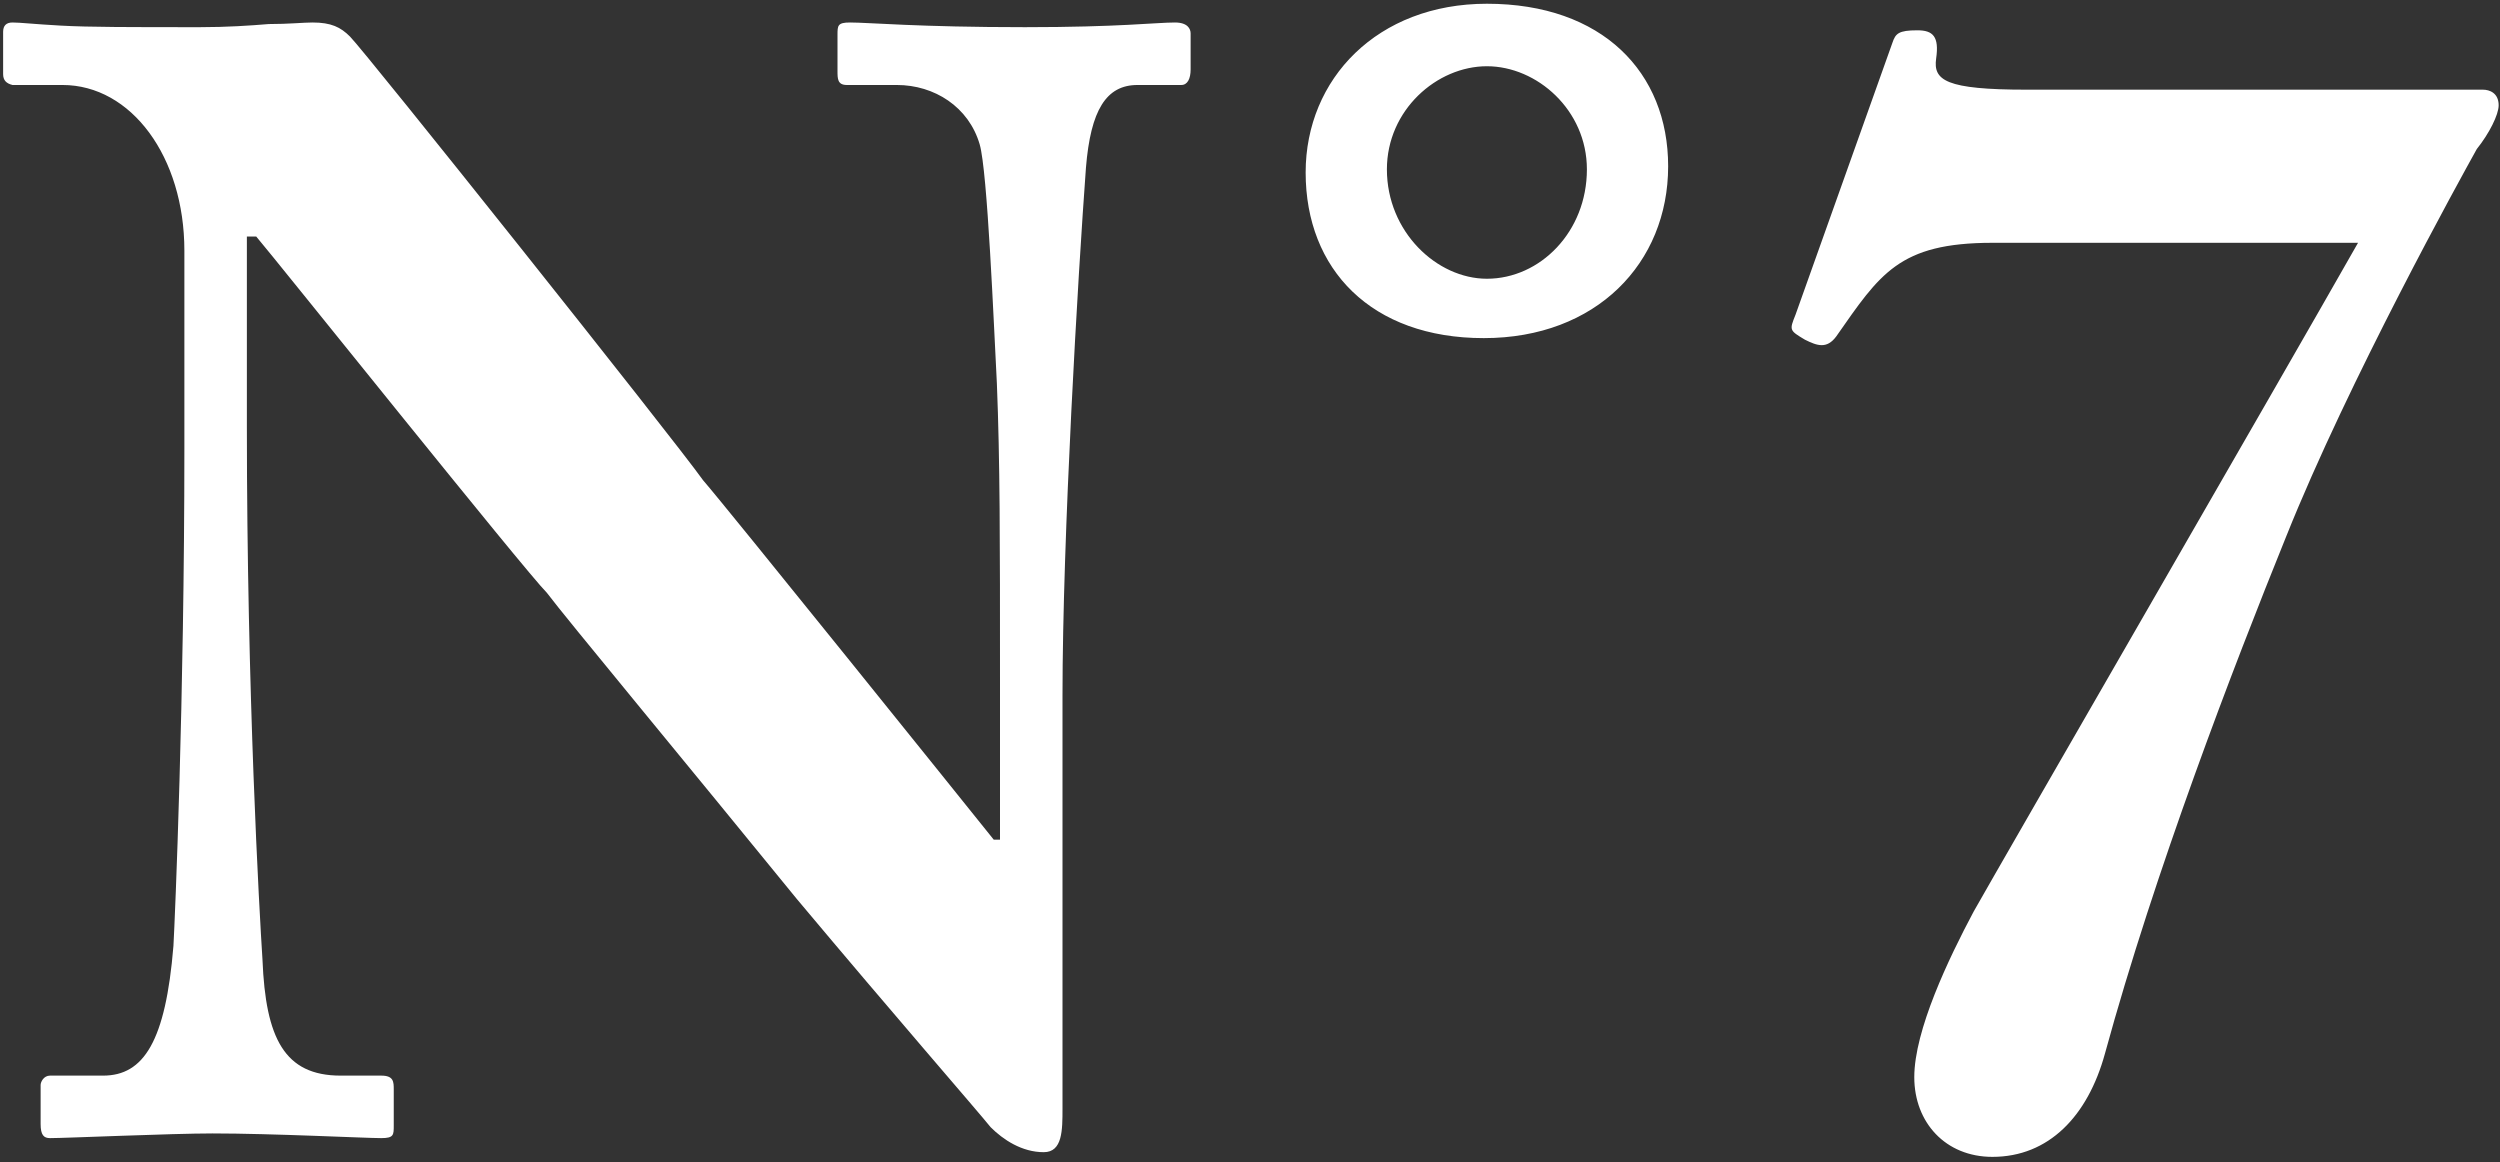 <svg xmlns="http://www.w3.org/2000/svg" width="400" height="186" viewBox="0 0 400 186" fill="none"><rect x="0" y="0" width="400" height="186" fill="#333333" stroke="none"/><path d="M39.5 37.849V68.349C39.5 110.849 41.5 145.849 42 153.599C42.5 166.099 45.5 172.099 54.5 172.099H61C63 172.099 63 173.099 63 174.349V180.099C63 181.599 63 182.099 61 182.099C58.5 182.099 43.5 181.349 34 181.349C27.5 181.349 10.5 182.099 8 182.099C7 182.099 6.5 181.599 6.5 179.849V173.599C6.5 173.099 7 172.099 8 172.099H16.5C23 172.099 26.5 166.599 27.75 151.349C28 146.849 29.5 111.849 29.5 71.849V40.099C29.5 25.099 21 13.599 10 13.599H2C1 13.349 0.5 12.849 0.5 11.849V5.099C0.5 4.099 1 3.599 2 3.599C3.25 3.599 5.25 3.849 9.75 4.099C14.25 4.349 21 4.349 32 4.349C36.25 4.349 40 4.099 43 3.849C46.25 3.849 48.5 3.599 50 3.599C53 3.599 54.5 4.349 56 5.849C58.5 8.349 107.5 69.849 112.5 76.849C116 80.849 155 129.349 159 134.349H160V108.349C160 86.349 160 73.849 159.5 61.349C159 51.849 158 27.349 156.75 23.099C155 17.099 149.5 13.599 143.5 13.599H135.5C134 13.599 134 12.599 134 11.349V5.599C134 4.099 134 3.599 136 3.599C139 3.599 147 4.349 164 4.349C179 4.349 185 3.599 188 3.599C190 3.599 190.5 4.599 190.5 5.349V11.099C190.5 12.599 190 13.599 189 13.599H182C177 13.599 174.5 17.599 173.75 26.849C172.5 43.849 170 85.849 170 111.349V177.349C170 180.849 170 184.349 167 184.349C163.5 184.349 160.5 182.349 158.5 180.349C156.5 177.849 143 162.349 127.5 143.849C110 122.349 90.5 98.849 87.5 94.849C84 91.349 44 41.349 41 37.849H39.5ZM237.404 54.099C219.404 54.099 208.904 43.099 208.904 27.599C208.904 12.599 220.404 0.599 237.904 0.599C256.404 0.599 266.904 11.599 266.904 26.599C266.904 42.099 255.404 54.099 237.404 54.099ZM237.904 44.599C246.404 44.599 253.904 37.099 253.904 27.099C253.904 17.599 245.904 10.599 237.904 10.599C229.904 10.599 221.904 17.599 221.904 27.099C221.904 37.099 229.904 44.599 237.904 44.599ZM324.285 14.349H397.285C398.285 14.349 399.785 14.849 399.785 16.849C399.785 18.349 398.285 21.349 396.285 23.849C393.785 28.349 375.785 60.849 365.785 85.849C357.285 106.849 344.785 139.349 336.785 168.599C334.035 178.599 327.785 185.099 318.785 185.099C311.285 185.099 306.285 179.599 306.285 172.349C306.285 164.849 311.785 153.349 315.785 145.849C320.285 137.849 364.785 60.849 377.285 38.849H318.785C303.785 38.849 300.785 43.849 293.785 53.849C292.285 55.849 290.785 55.349 288.785 54.349C286.285 52.849 286.285 52.849 287.285 50.349L302.785 6.849C303.285 5.349 303.785 4.849 306.785 4.849C309.285 4.849 310.285 5.849 309.785 9.349C309.285 12.849 311.285 14.349 324.285 14.349Z" fill="white"></path></svg>